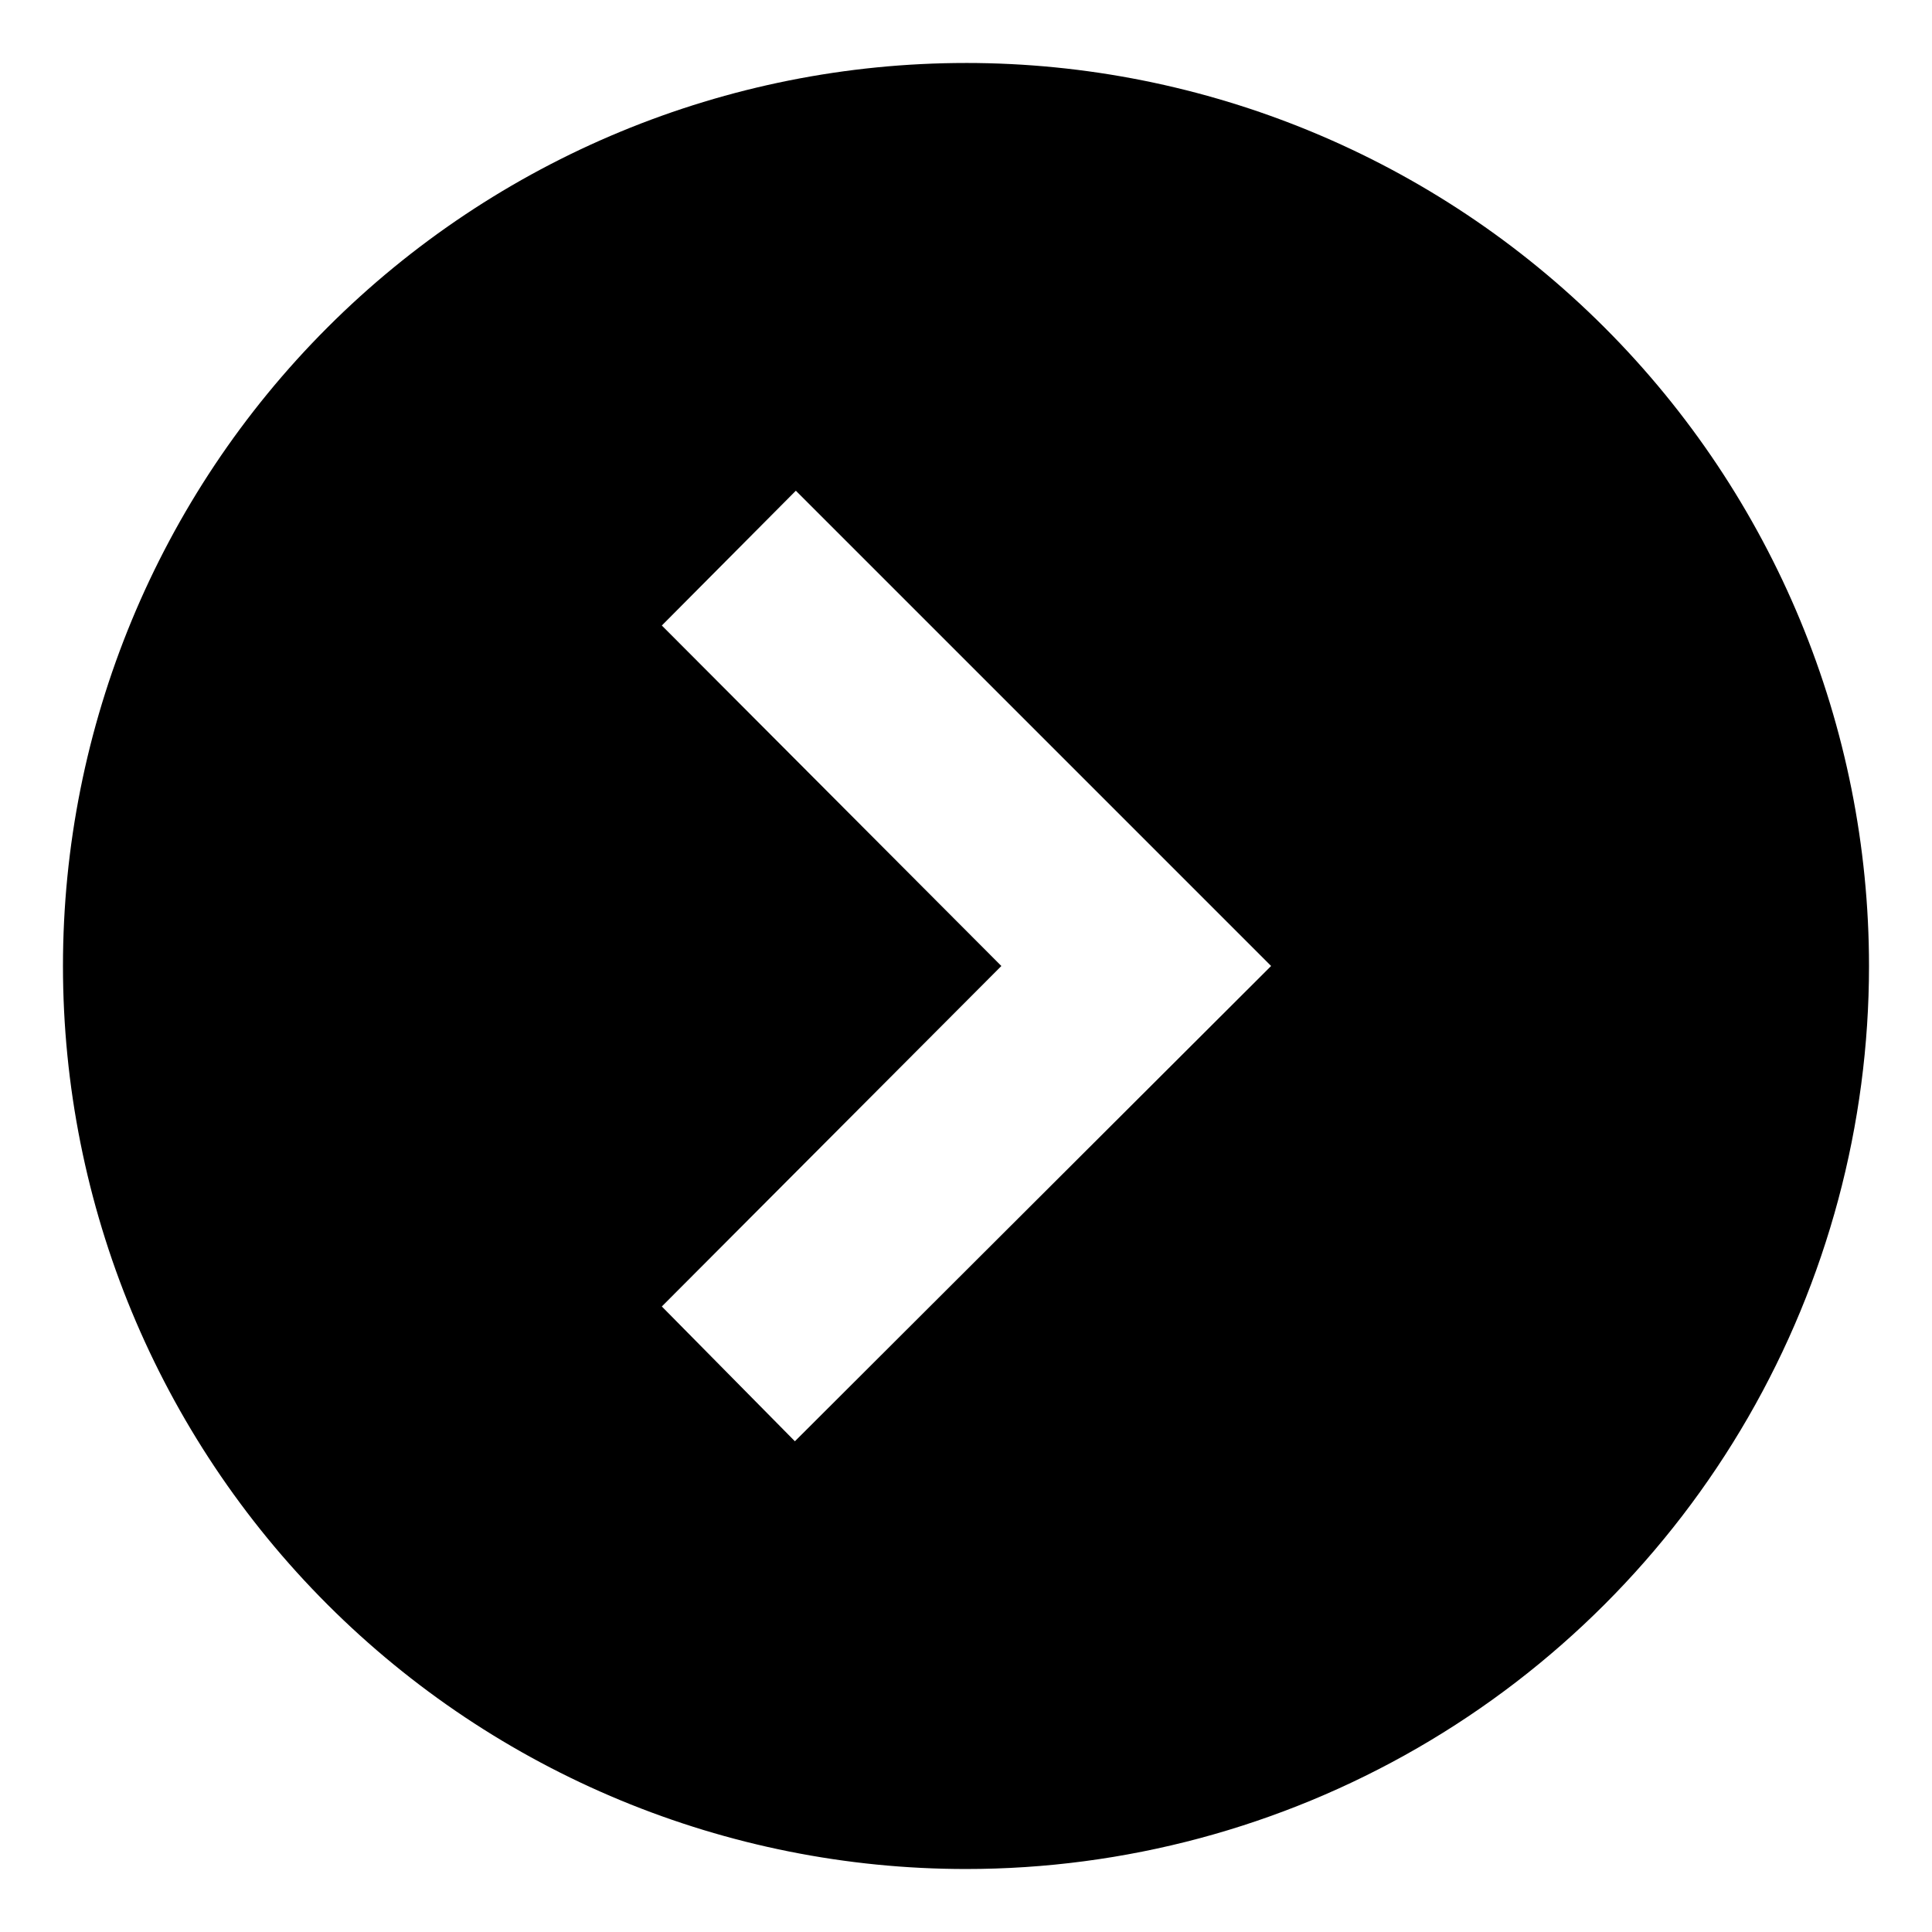 <?xml version="1.0" encoding="UTF-8"?>
<!-- Uploaded to: ICON Repo, www.svgrepo.com, Generator: ICON Repo Mixer Tools -->
<svg fill="#000000" width="800px" height="800px" version="1.1" viewBox="144 144 512 512" xmlns="http://www.w3.org/2000/svg">
 <path d="m400 160.69c-63.469 0-124.34 25.215-169.22 70.094s-70.094 105.75-70.094 169.22 25.215 124.34 70.094 169.21 105.75 70.094 169.22 70.094c42.008 0 83.273-11.059 119.65-32.062s66.59-51.215 87.594-87.594 32.062-77.645 32.062-119.65c0-63.469-25.215-124.34-70.094-169.22s-105.75-70.094-169.21-70.094zm-45.344 365.26-35.266-35.719 89.98-90.23-89.98-90.234 35.516-35.719 125.95 125.95z"/>
</svg>